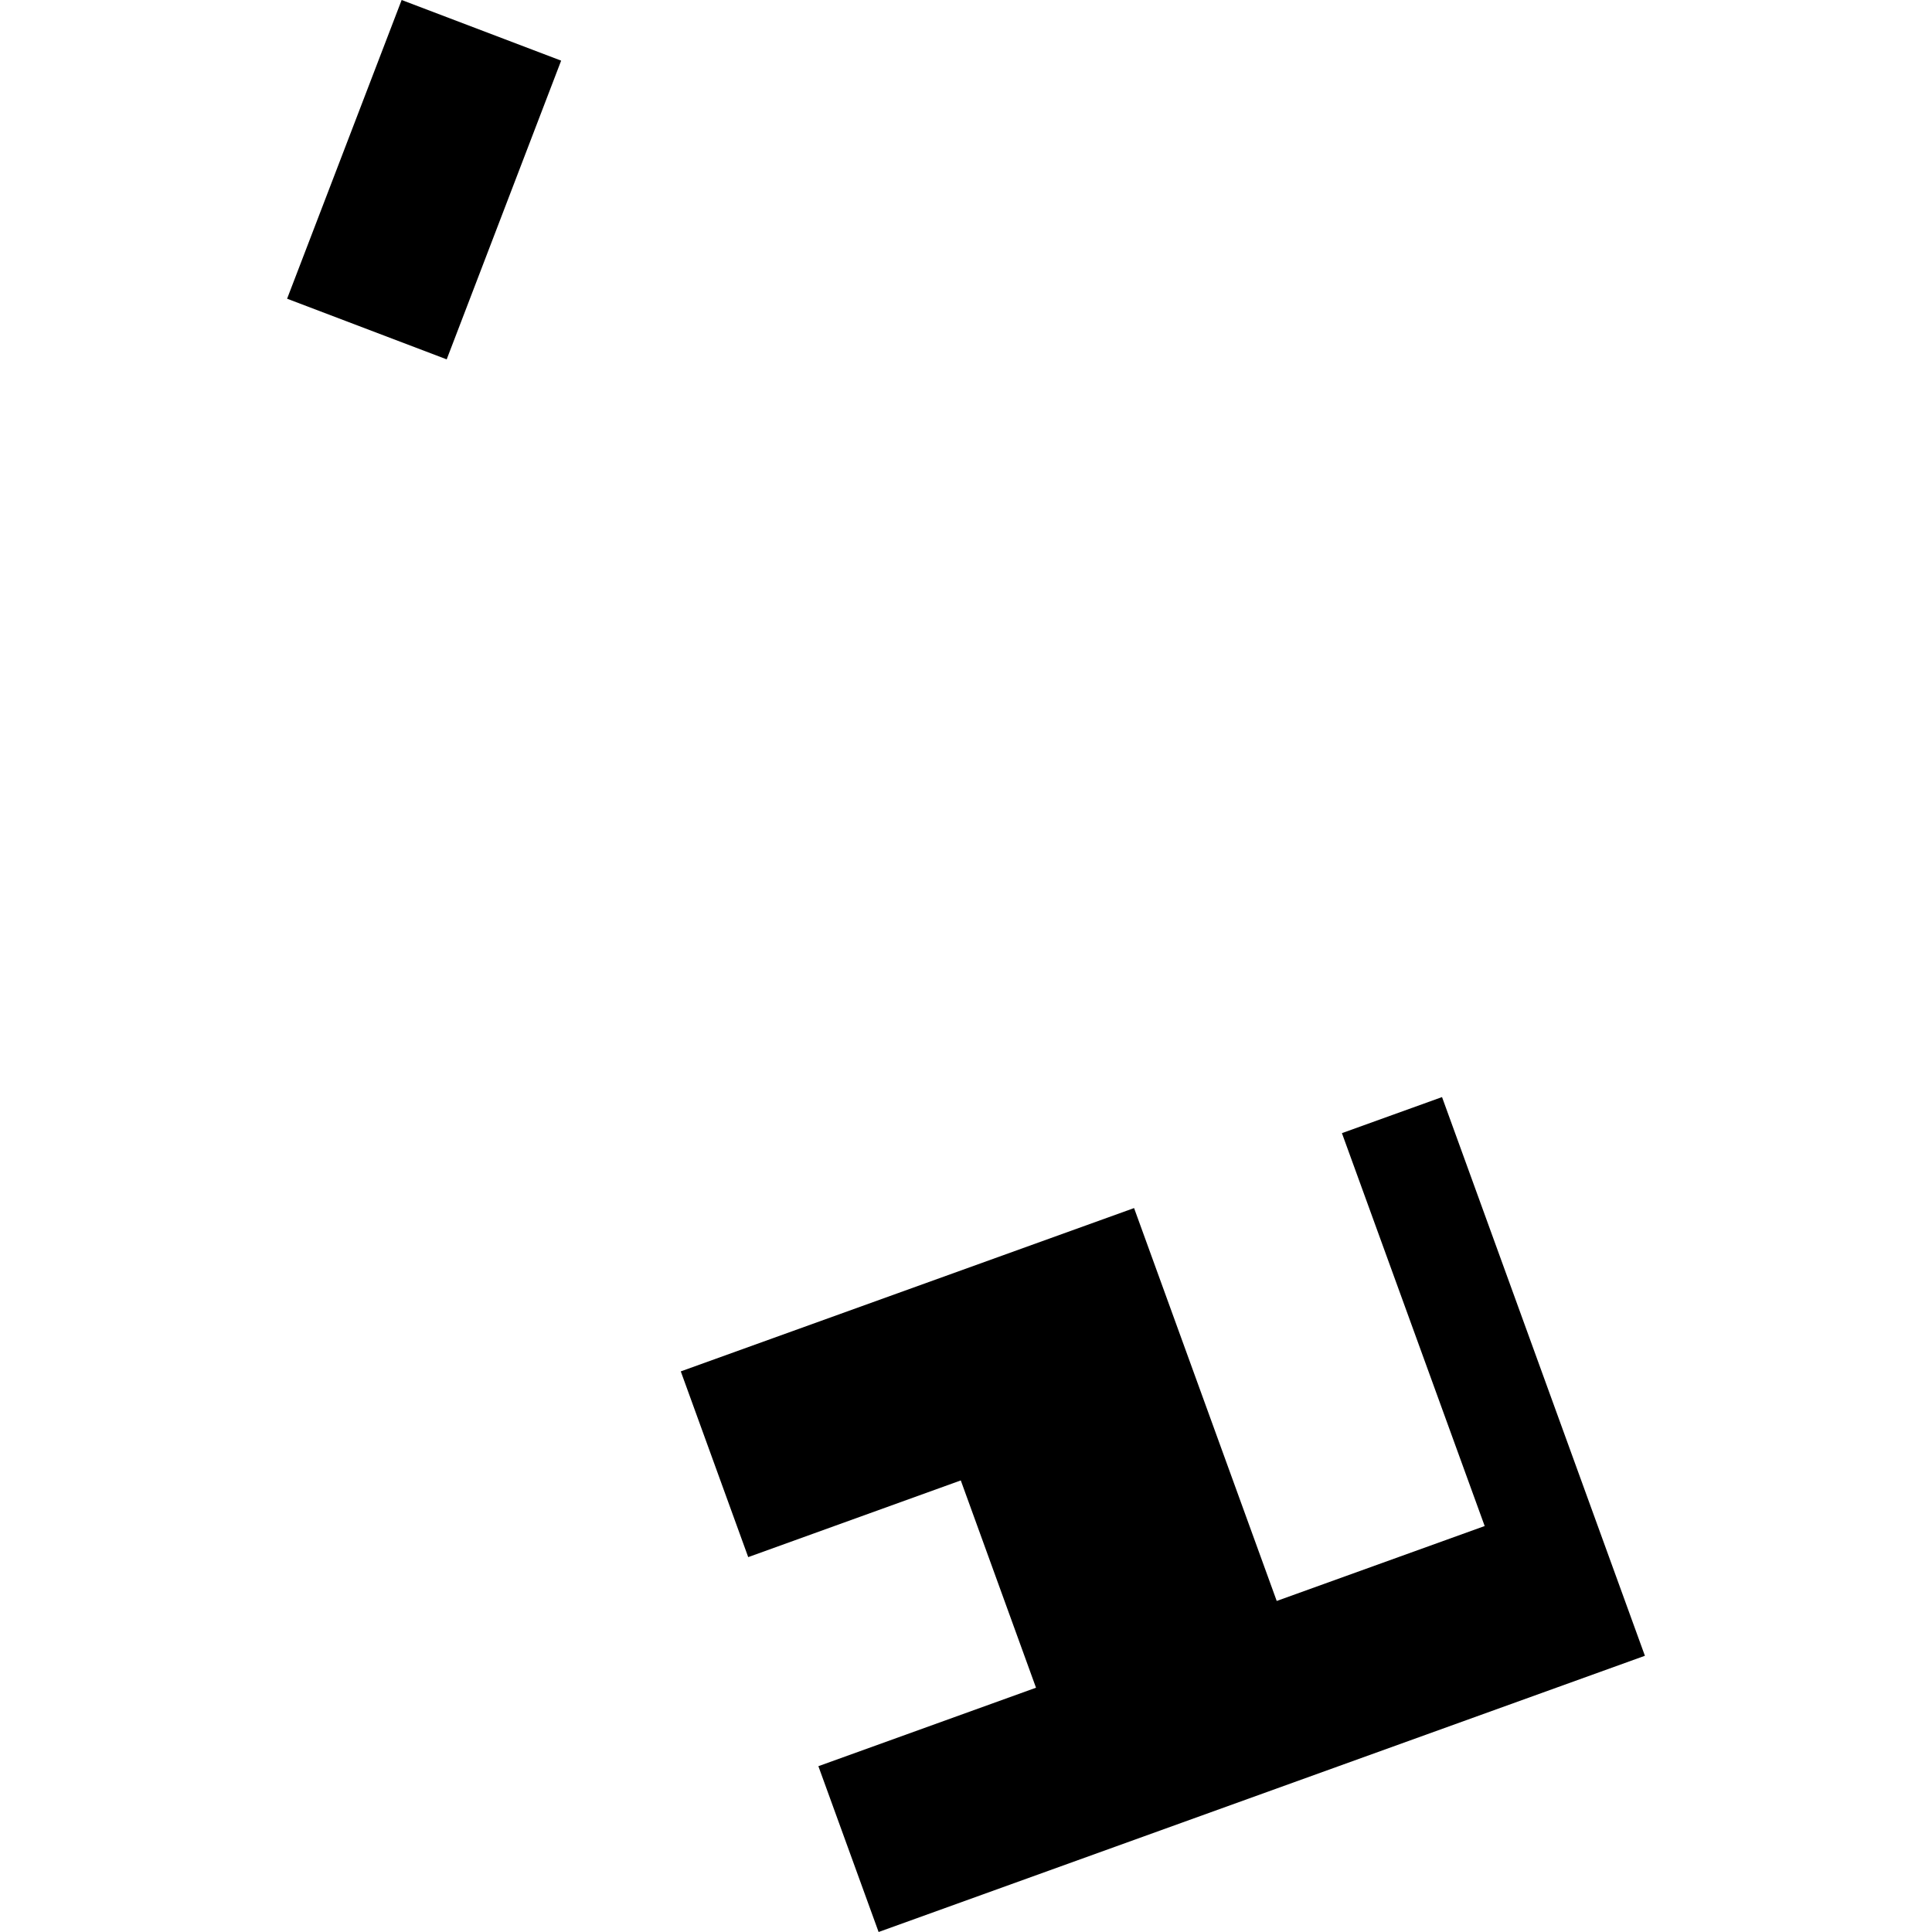 <?xml version="1.0" encoding="utf-8" standalone="no"?>
<!DOCTYPE svg PUBLIC "-//W3C//DTD SVG 1.1//EN"
  "http://www.w3.org/Graphics/SVG/1.1/DTD/svg11.dtd">
<!-- Created with matplotlib (https://matplotlib.org/) -->
<svg height="288pt" version="1.1" viewBox="0 0 288 288" width="288pt" xmlns="http://www.w3.org/2000/svg" xmlns:xlink="http://www.w3.org/1999/xlink">
 <defs>
  <style type="text/css">
*{stroke-linecap:butt;stroke-linejoin:round;}
  </style>
 </defs>
 <g id="figure_1">
  <g id="patch_1">
   <path d="M 0 288 
L 288 288 
L 288 0 
L 0 0 
z
" style="fill:none;opacity:0;"/>
  </g>
  <g id="axes_1">
   <g id="PatchCollection_1">
    <path clip-path="url(#p75e4445de4)" d="M 83.649 9.04 
L 66.588 53.569 
L 42.797 44.529 
L 59.873 0 
L 83.649 9.04 
"/>
    <path clip-path="url(#p75e4445de4)" d="M 245.203 246.824 
L 130.972 288 
L 121.995 263.283 
L 154.436 251.585 
L 143.223 220.684 
L 111.535 232.117 
L 101.483 204.43 
L 169.054 180.085 
L 190.319 238.653 
L 221.319 227.483 
L 200.038 168.915 
L 214.961 163.54 
L 245.203 246.824 
"/>
   </g>
  </g>
 </g>
 <defs>
  <clipPath id="p75e4445de4">
   <rect height="288" width="202.407" x="42.797" y="0"/>
  </clipPath>
 </defs>
</svg>
